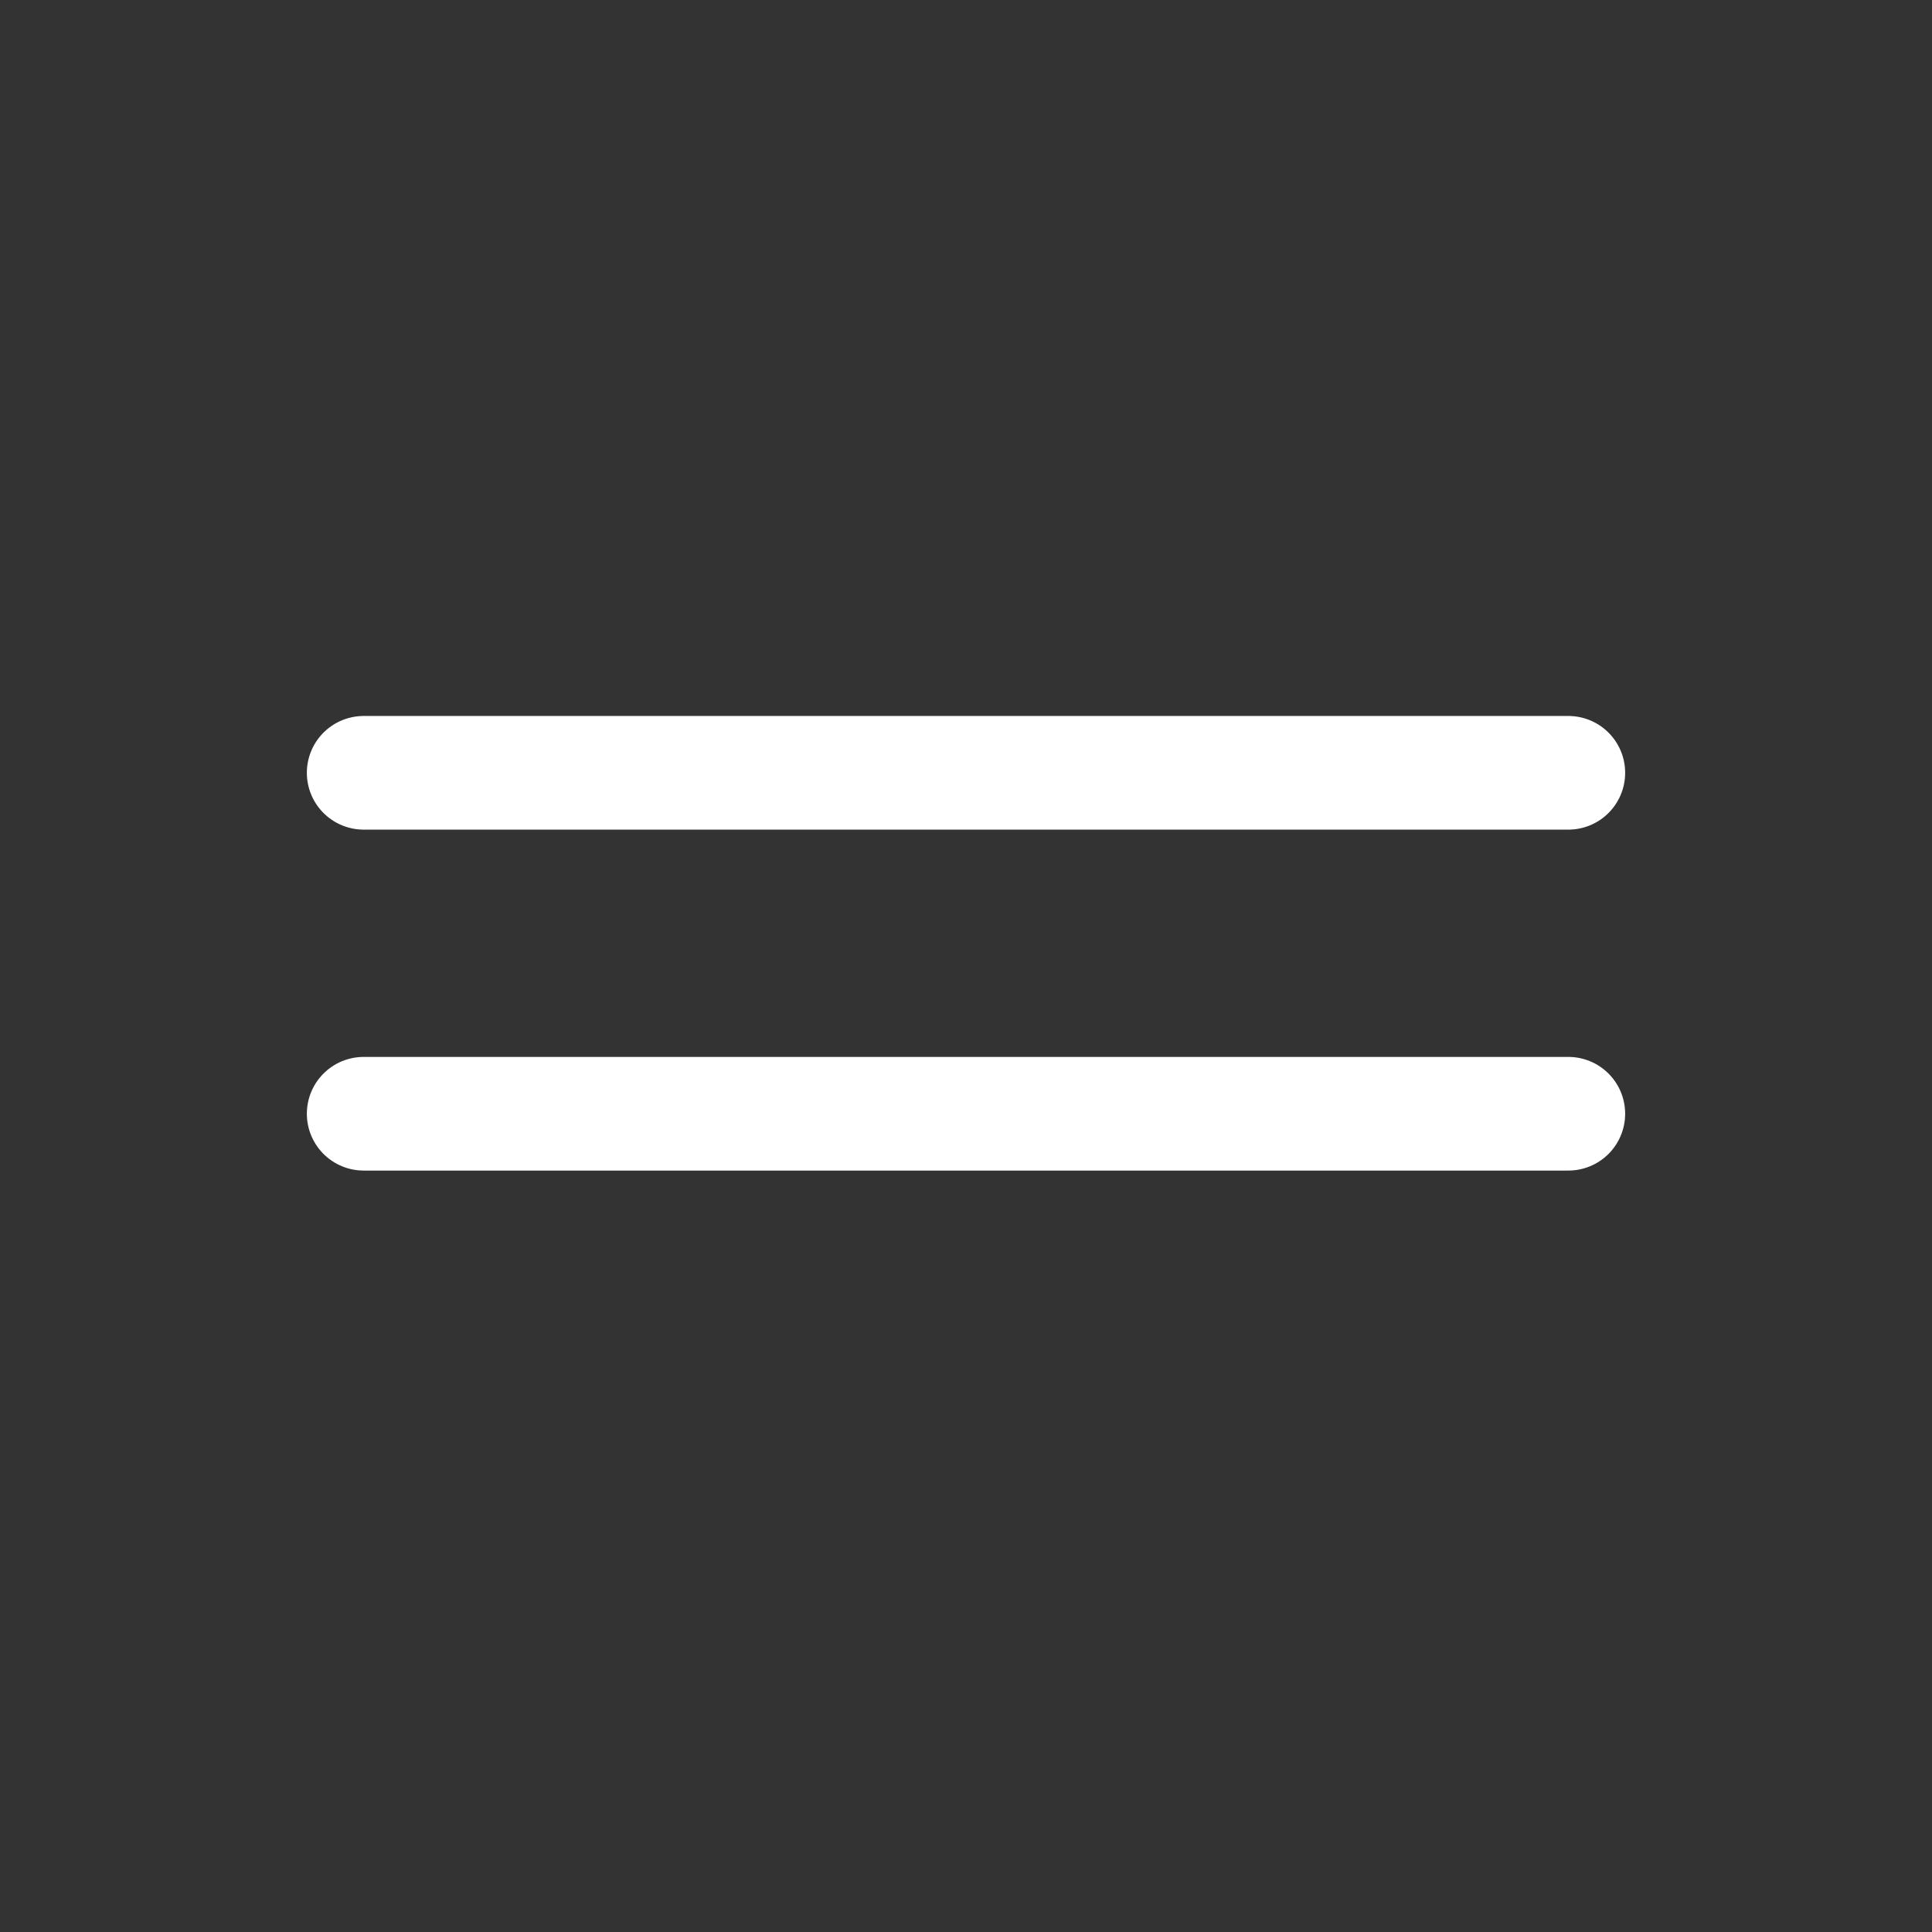 <?xml version="1.0" encoding="UTF-8"?> <svg xmlns="http://www.w3.org/2000/svg" width="170" height="170" viewBox="0 0 170 170" fill="none"><rect x="0" y="0" width="170" height="170" fill="#333333" stroke="none"/><path d="M32 68H138" stroke="white" stroke-width="10" stroke-linecap="round"></path><path d="M32 98H138" stroke="white" stroke-width="10" stroke-linecap="round"></path></svg> 